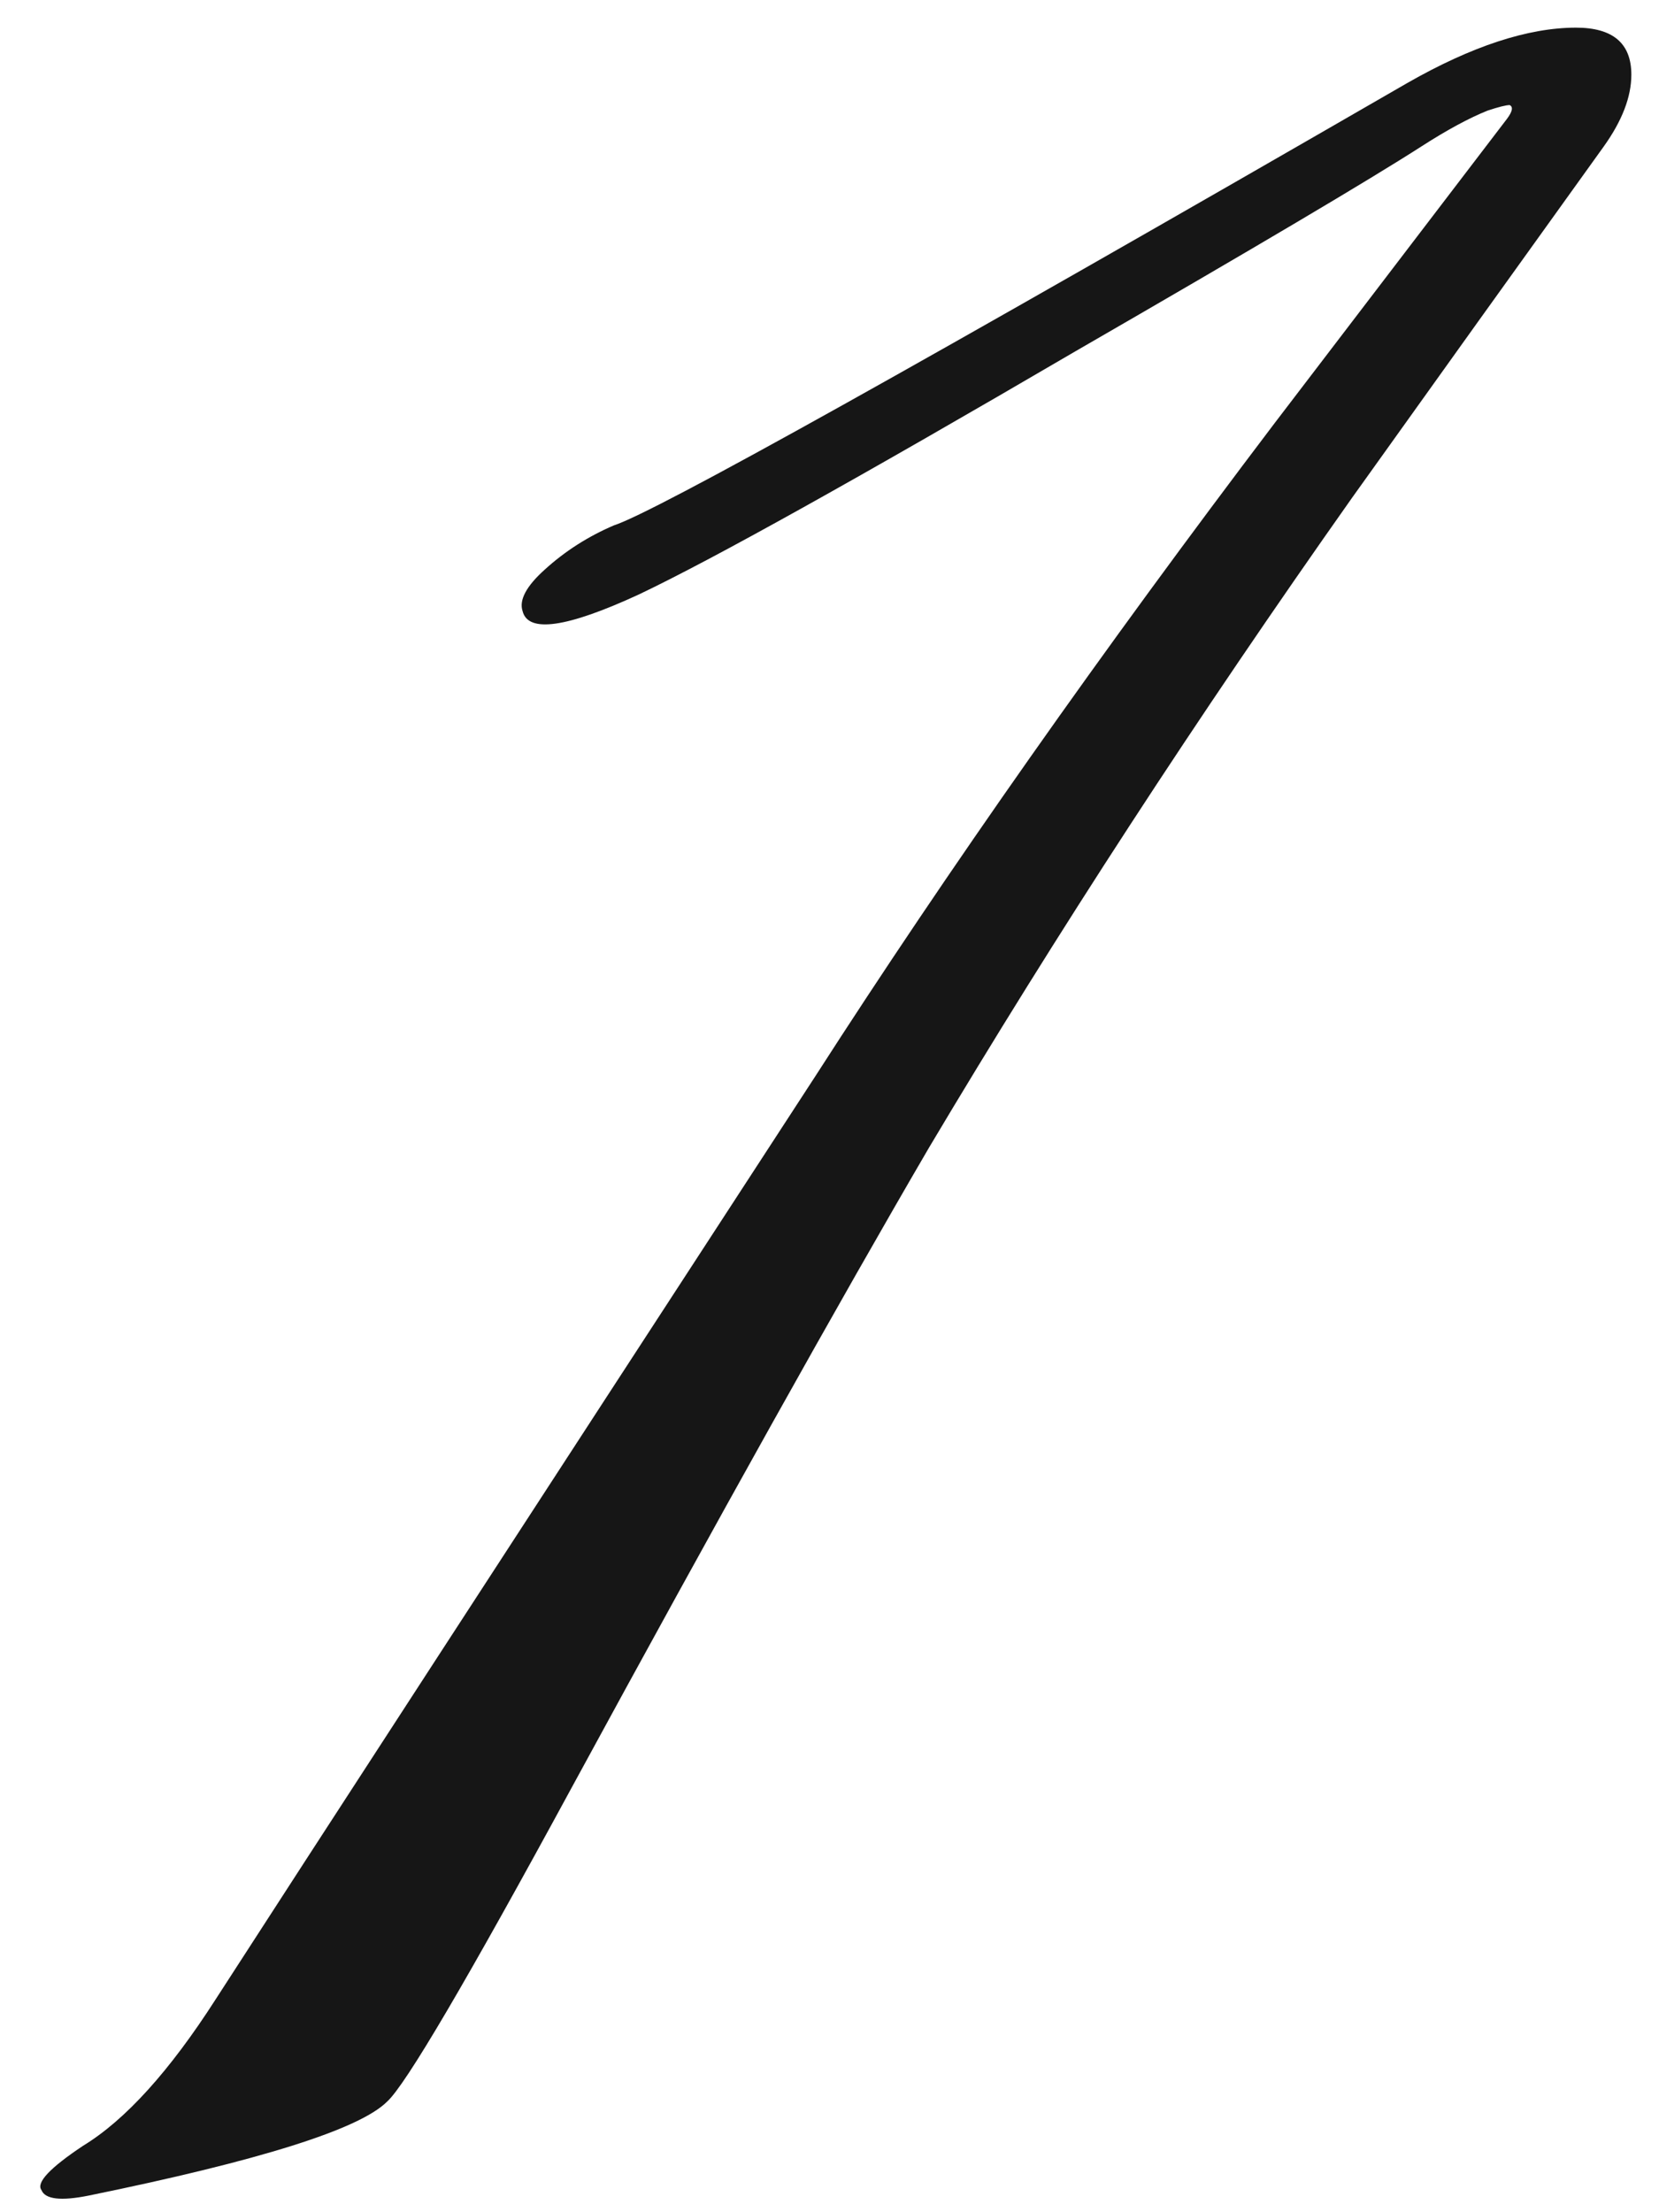 <?xml version="1.0" encoding="UTF-8"?> <svg xmlns="http://www.w3.org/2000/svg" width="24" height="32" viewBox="0 0 24 32" fill="none"><path d="M23.6 1.08C23.6 1.4 23.467 1.747 23.2 2.12C21.973 3.827 20.76 5.52 19.56 7.2C17.32 10.373 15.28 13.507 13.44 16.6C12.133 18.84 10.413 21.92 8.28 25.84C6.76 28.64 5.867 30.16 5.6 30.4C5.2 30.8 3.76 31.253 1.28 31.76C0.88 31.84 0.653 31.813 0.6 31.68C0.52 31.573 0.72 31.36 1.2 31.04C1.813 30.667 2.453 29.96 3.12 28.92C4.48 26.813 7.373 22.36 11.8 15.56C13.72 12.573 15.933 9.427 18.44 6.12C19.56 4.653 20.68 3.187 21.8 1.72C21.88 1.613 21.893 1.547 21.84 1.52C21.787 1.52 21.68 1.547 21.52 1.6C21.253 1.707 20.933 1.88 20.56 2.12C19.813 2.6 18.147 3.587 15.56 5.08C12.413 6.92 10.307 8.093 9.24 8.6C8.2 9.08 7.64 9.16 7.56 8.84C7.507 8.68 7.613 8.48 7.88 8.24C8.173 7.973 8.507 7.76 8.88 7.6C9.467 7.413 13.293 5.28 20.36 1.2C21.293 0.667 22.107 0.4 22.8 0.4C23.333 0.4 23.6 0.627 23.6 1.08Z" fill="#161616"></path></svg> 